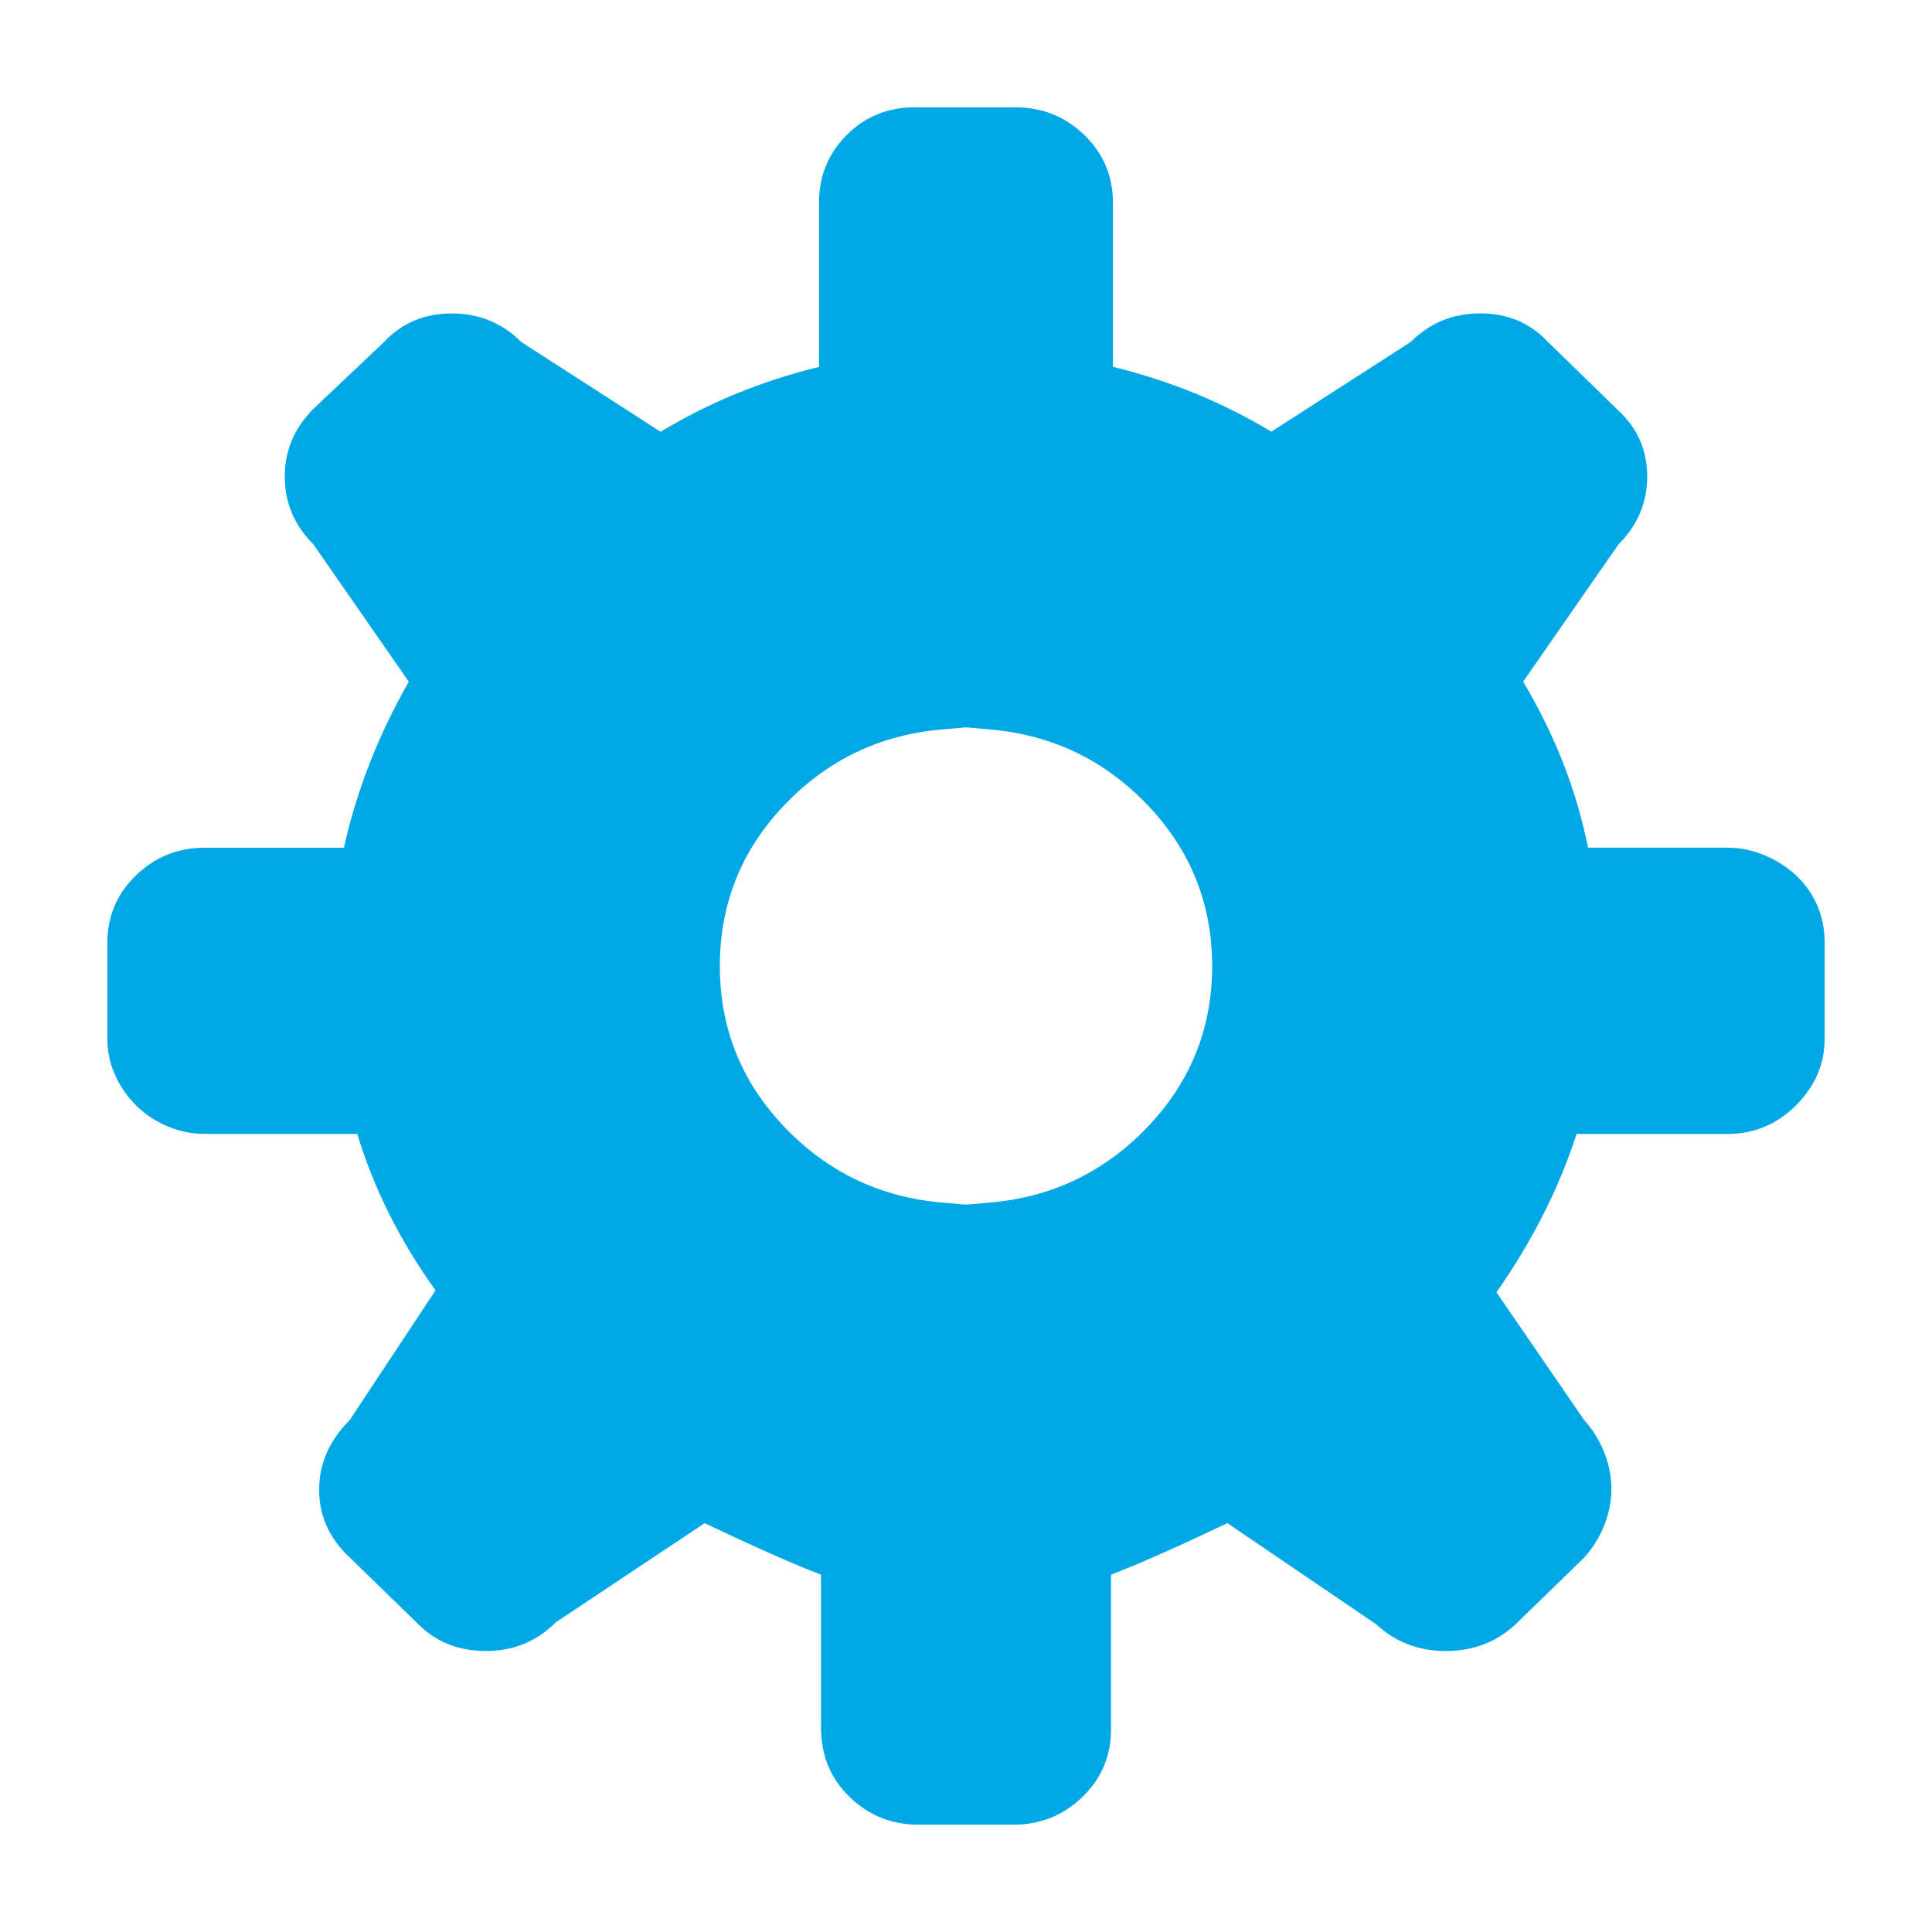 <?xml version="1.0" encoding="utf-8"?>
<!-- Generator: Adobe Illustrator 17.0.2, SVG Export Plug-In . SVG Version: 6.00 Build 0)  -->
<!DOCTYPE svg PUBLIC "-//W3C//DTD SVG 1.1//EN" "http://www.w3.org/Graphics/SVG/1.1/DTD/svg11.dtd">
<svg version="1.1" id="Layer_1" xmlns="http://www.w3.org/2000/svg" xmlns:xlink="http://www.w3.org/1999/xlink" x="0px" y="0px"
	 width="54px" height="54px" viewBox="0 0 54 54" enable-background="new 0 0 54 54" xml:space="preserve">
<path id="settings" fill="#00A9E6" d="M28.387,3c0.747,0,1.387,0.258,1.92,0.773c0.533,0.516,0.8,1.147,0.8,1.893v4.587
	c1.6,0.392,3.075,0.996,4.427,1.813l3.893-2.507c0.533-0.533,1.182-0.8,1.947-0.8c0.764,0,1.395,0.267,1.893,0.8l1.973,1.92
	c0.533,0.498,0.8,1.112,0.8,1.84c0,0.729-0.267,1.36-0.8,1.893l-2.667,3.84c0.888,1.493,1.493,3.04,1.813,4.64h3.893
	c0.355,0,0.702,0.072,1.04,0.213c0.337,0.142,0.631,0.329,0.88,0.56c0.248,0.232,0.444,0.507,0.587,0.827
	C50.928,25.613,51,25.969,51,26.36v2.667c0,0.712-0.267,1.333-0.8,1.867c-0.533,0.533-1.173,0.8-1.92,0.8h-4.213
	c-0.498,1.529-1.245,3.005-2.24,4.427l2.453,3.573c0.32,0.356,0.542,0.765,0.667,1.227c0.124,0.462,0.124,0.925,0,1.387
	c-0.125,0.462-0.347,0.871-0.667,1.227L42.36,45.4c-0.533,0.497-1.183,0.747-1.947,0.747c-0.765,0-1.413-0.249-1.947-0.747
	l-4.16-2.827c-1.422,0.675-2.507,1.155-3.253,1.44v4.32c0,0.747-0.267,1.378-0.8,1.893C29.72,50.742,29.08,51,28.333,51H27.64h-1.28
	h-0.693c-0.747,0-1.387-0.258-1.92-0.773c-0.533-0.516-0.8-1.165-0.8-1.947v-4.267c-0.747-0.285-1.832-0.765-3.253-1.44l-4.16,2.773
	c-0.533,0.533-1.182,0.8-1.947,0.8c-0.765,0-1.396-0.249-1.893-0.747l-1.92-1.867C9.204,43,8.92,42.369,8.92,41.64
	c0-0.728,0.284-1.378,0.853-1.947l2.4-3.627c-0.996-1.387-1.725-2.844-2.187-4.373H5.72c-0.356,0-0.703-0.071-1.04-0.213
	c-0.338-0.142-0.632-0.337-0.88-0.587c-0.249-0.248-0.445-0.533-0.587-0.853C3.071,29.72,3,29.382,3,29.027V26.36
	c0-0.747,0.267-1.378,0.8-1.893c0.533-0.515,1.173-0.773,1.92-0.773h3.893c0.355-1.6,0.96-3.147,1.813-4.64l-2.667-3.84
	c-0.533-0.533-0.8-1.164-0.8-1.893c0-0.728,0.267-1.36,0.8-1.893l1.973-1.867c0.497-0.533,1.128-0.8,1.893-0.8
	c0.764,0,1.413,0.267,1.947,0.8l3.893,2.507c1.351-0.818,2.827-1.422,4.427-1.813V5.667c0-0.747,0.258-1.378,0.773-1.893
	C24.182,3.258,24.813,3,25.56,3h0.8h1.28H28.387z M32.067,31.507c1.208-1.262,1.813-2.764,1.813-4.507
	c0-1.742-0.605-3.244-1.813-4.507c-1.209-1.262-2.685-1.964-4.427-2.107l-0.587-0.053h-0.107l-0.587,0.053
	c-1.743,0.142-3.218,0.845-4.427,2.107C20.724,23.756,20.12,25.258,20.12,27c0,1.743,0.604,3.245,1.813,4.507
	c1.208,1.262,2.684,1.965,4.427,2.107l0.587,0.053h0.107l0.587-0.053C29.382,33.472,30.857,32.769,32.067,31.507z"/>
</svg>
